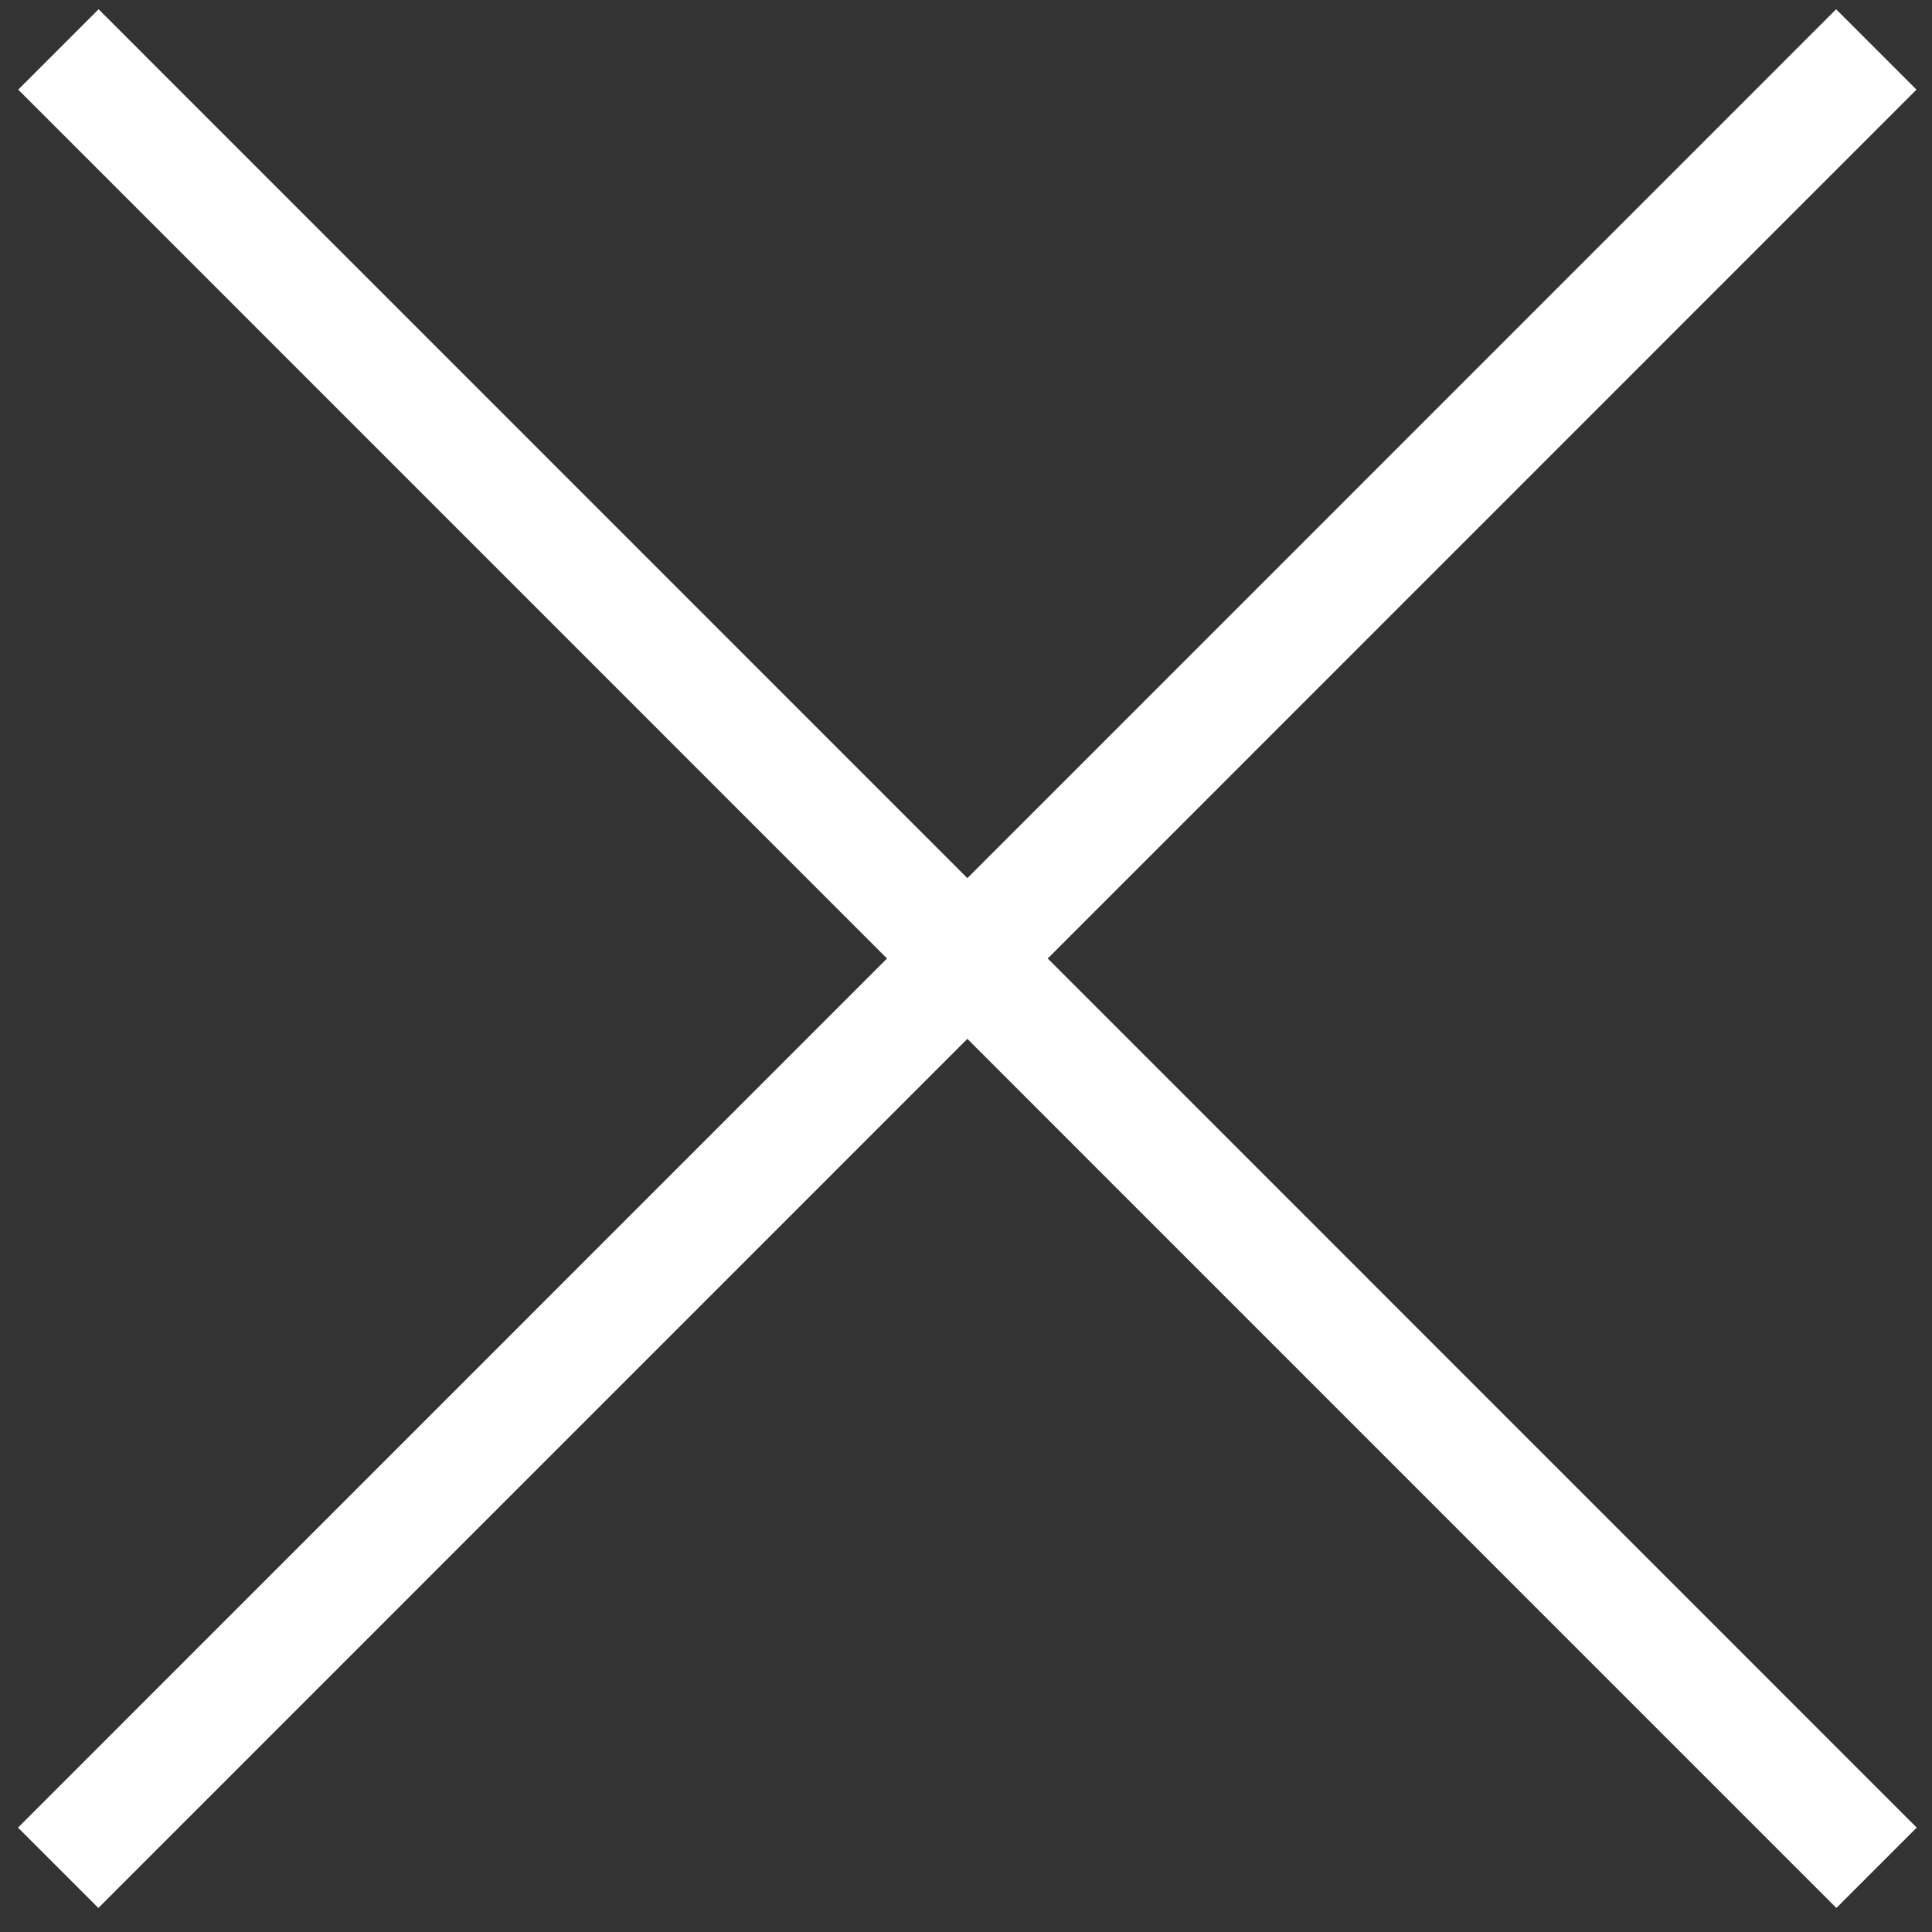 <svg width="17" height="17" viewBox="0 0 17 17" fill="none" xmlns="http://www.w3.org/2000/svg">
<rect x="0" y="0" width="17" height="17" fill="#333333" stroke="none"/>
<path d="M0.512 16.435L16.51 0.435" stroke="white"/>
<path d="M16.512 16.435L0.514 0.435" stroke="white"/>
</svg>
